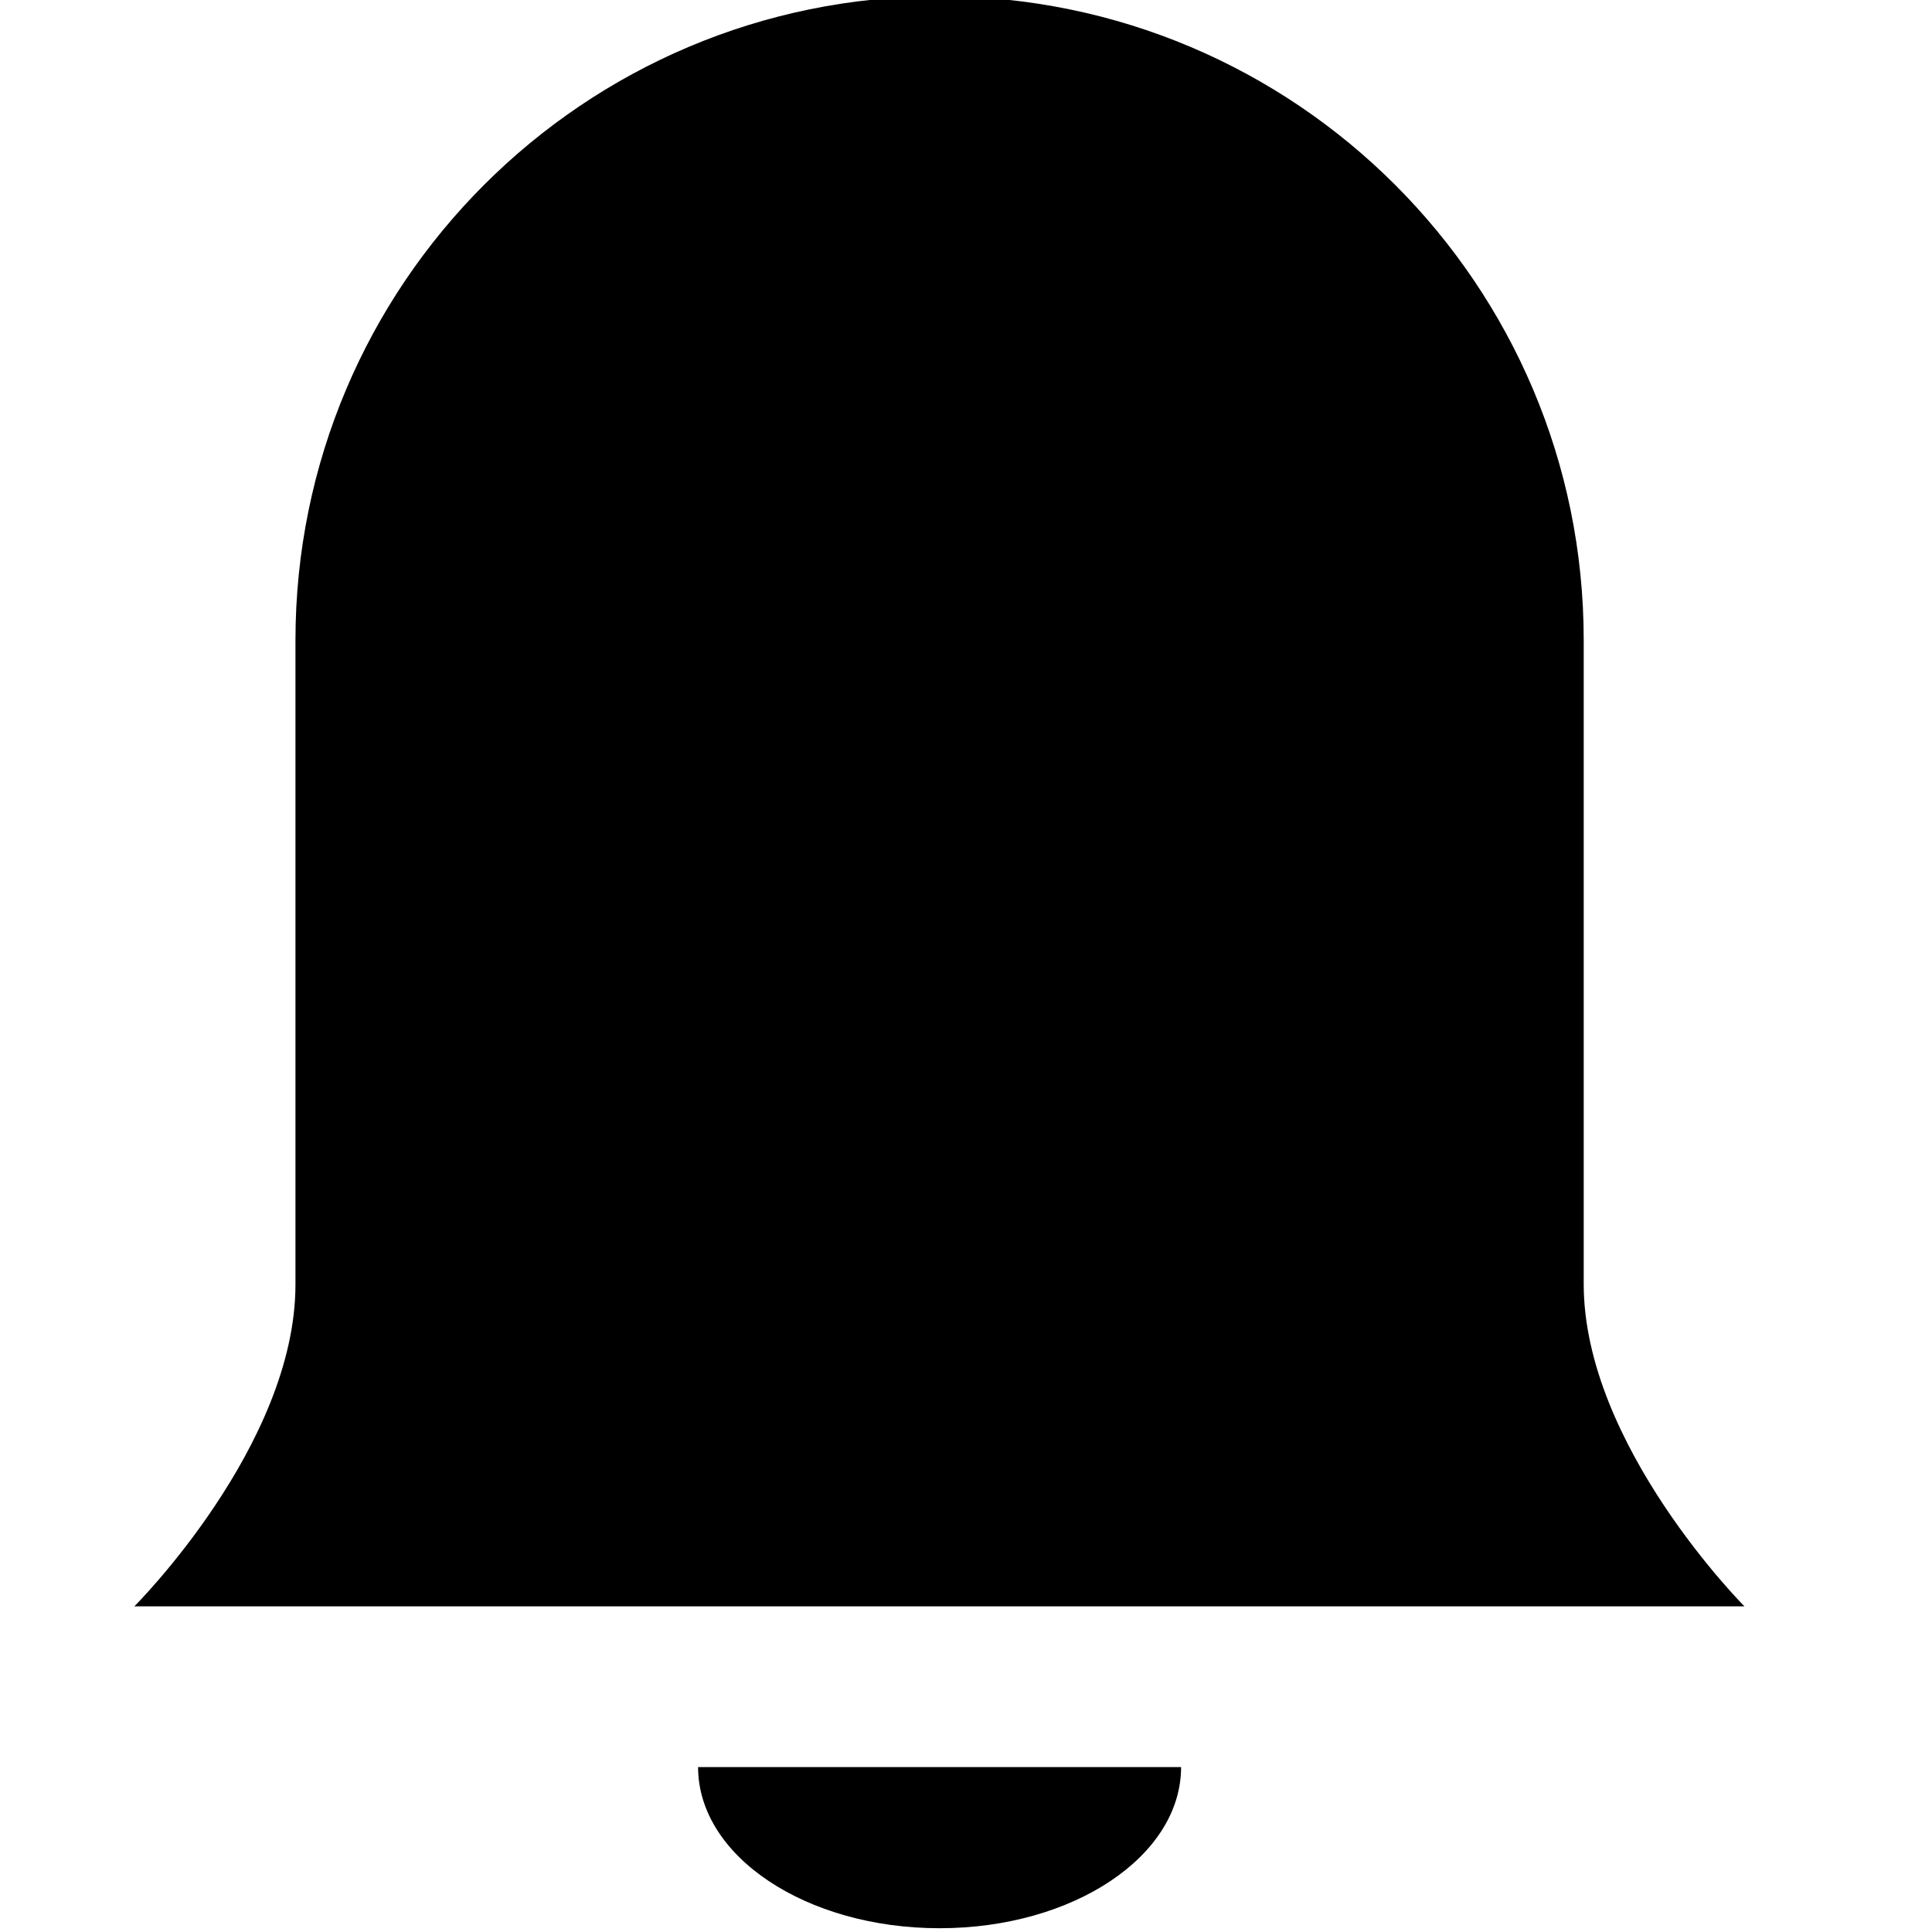 <?xml version="1.0" encoding="utf-8"?>


<svg fill="#000000" height="800px" width="800px" version="1.1" id="Layer_1" xmlns="http://www.w3.org/2000/svg" xmlns:xlink="http://www.w3.org/1999/xlink" 
	 viewBox="0 0 512 512" enable-background="new 0 0 512 512" xml:space="preserve">
<path d="M419.7,340.3c0-42.7,0-170.7,0-170.7C419.7,75.4,343.3-1,249-1S78.3,75.4,78.3,169.7c0,0,0,128,0,170.7
	s-42.7,85.3-42.7,85.3h426.7C462.3,425.7,419.7,383,419.7,340.3z M249,511c35.4,0,64-19.1,64-42.7H185C185,491.9,213.6,511,249,511z
	"/>
</svg>